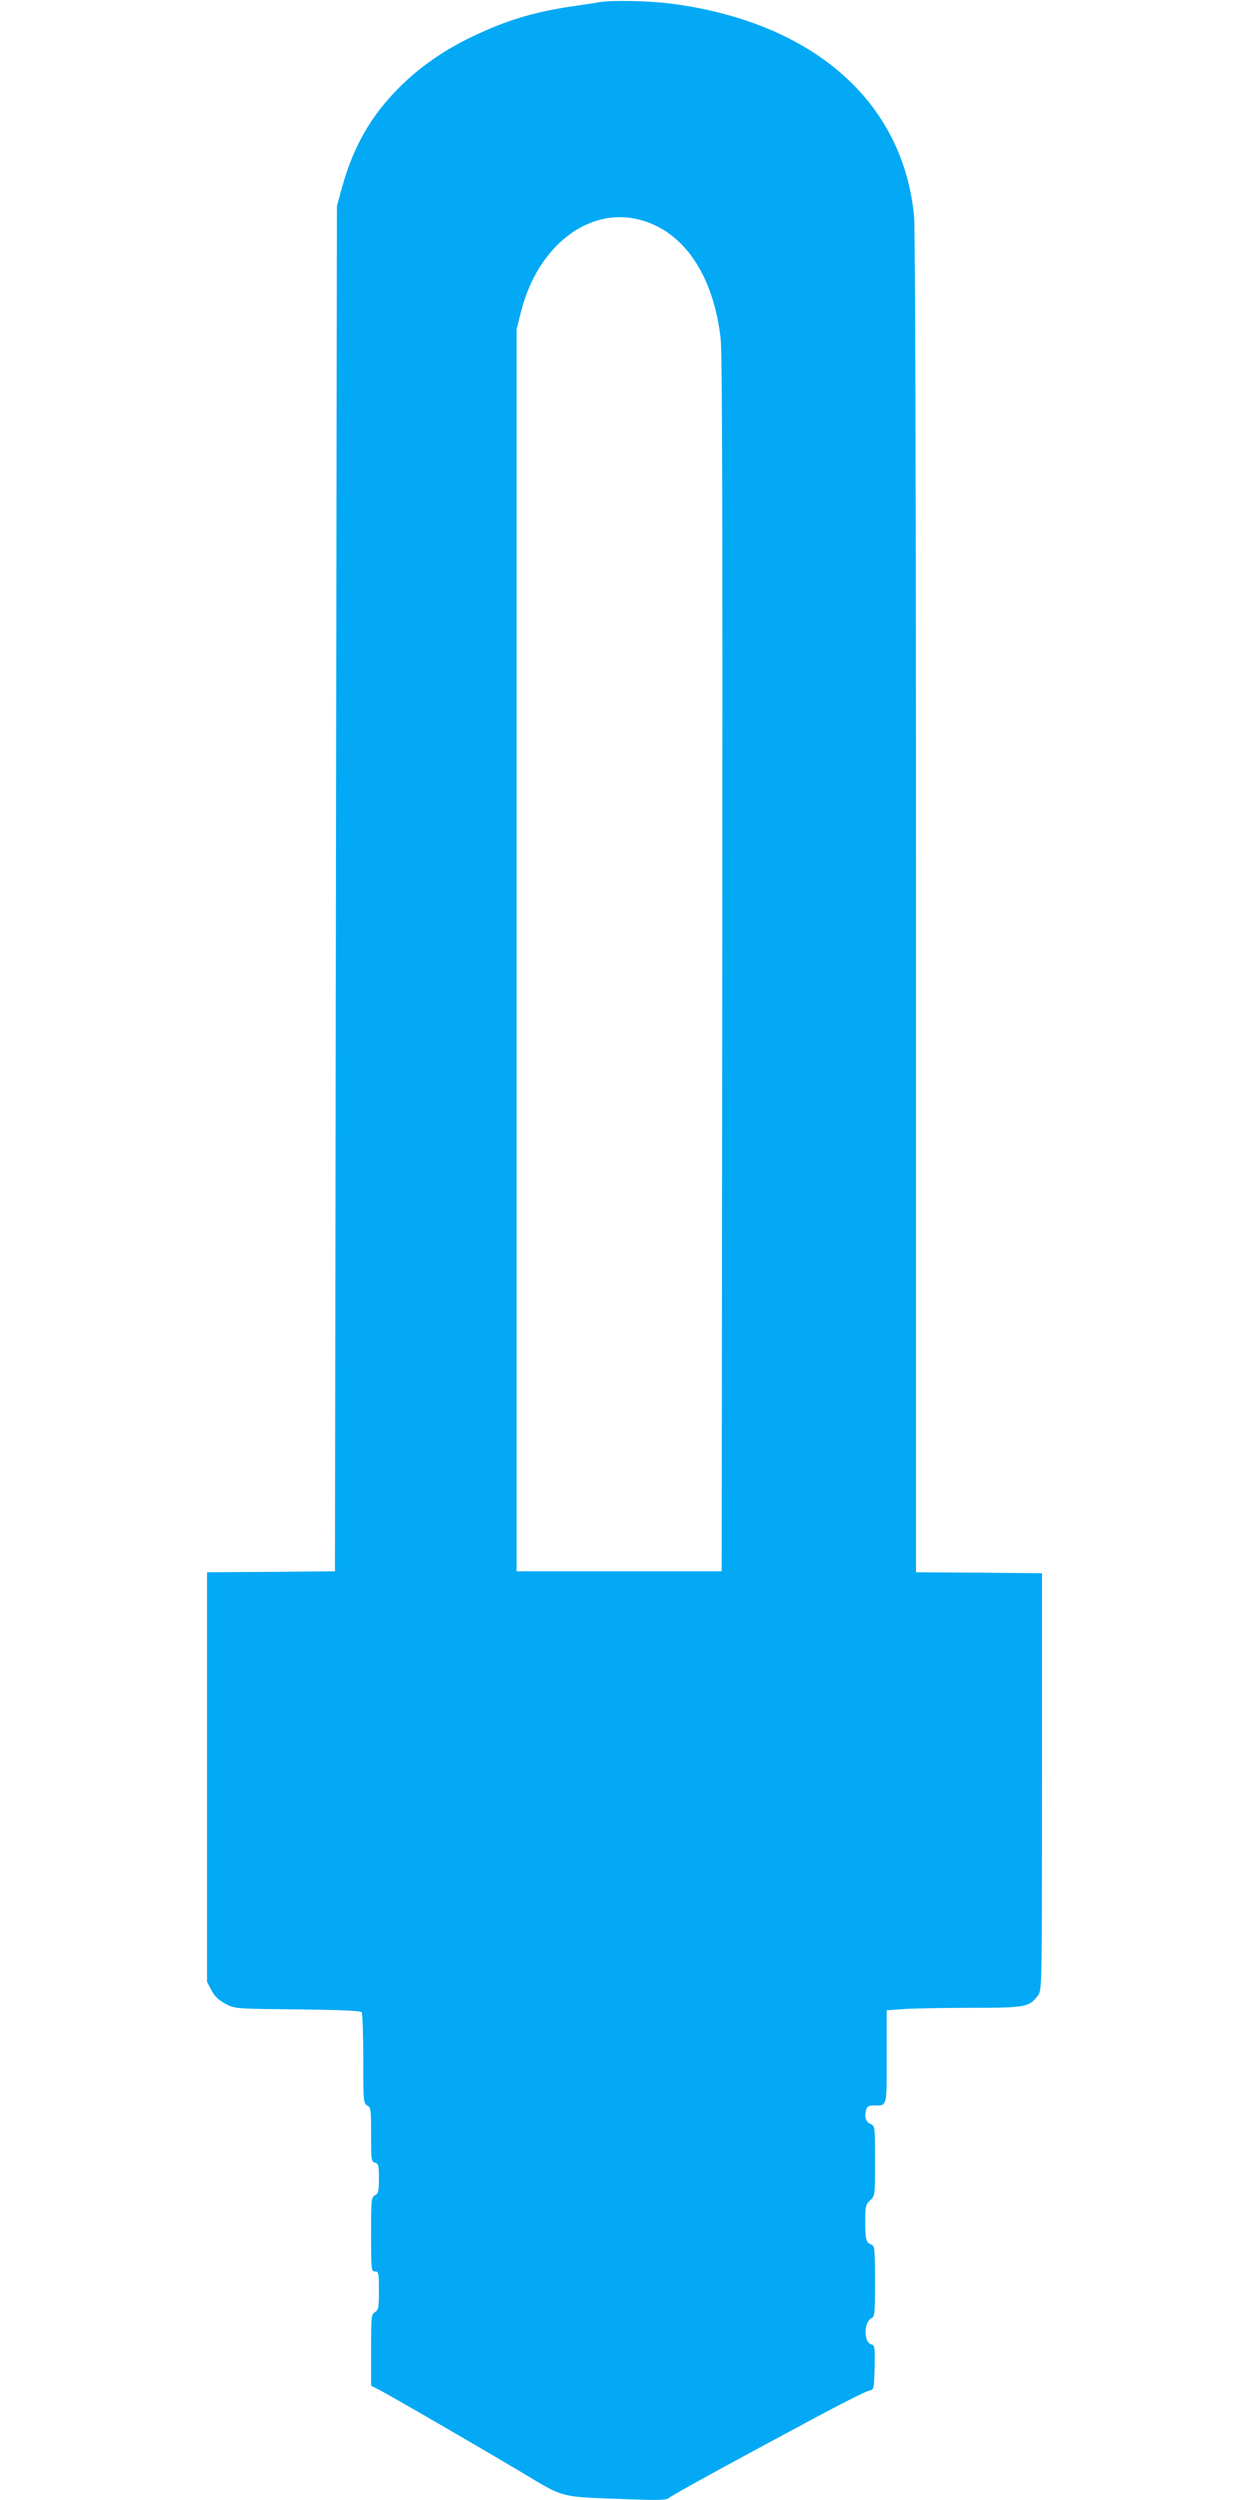 <?xml version="1.0" standalone="no"?>
<!DOCTYPE svg PUBLIC "-//W3C//DTD SVG 20010904//EN"
 "http://www.w3.org/TR/2001/REC-SVG-20010904/DTD/svg10.dtd">
<svg version="1.0" xmlns="http://www.w3.org/2000/svg"
 width="640pt" height="1280pt" viewBox="0 0 640 1280"
 preserveAspectRatio="xMidYMid meet">
<g transform="translate(0,1280) scale(0.1,-0.1)"
fill="#03a9f4" stroke="none">
<path d="M3070 12789 c-30 -5 -101 -16 -157 -24 -185 -28 -321 -70 -490 -150
-148 -70 -274 -158 -379 -263 -145 -145 -234 -301 -293 -511 l-26 -96 -5
-3495 -5 -3495 -327 -3 -328 -2 0 -1049 0 -1048 23 -44 c17 -32 37 -50 72 -69
49 -25 50 -25 370 -28 231 -3 322 -7 327 -15 4 -7 8 -114 8 -239 0 -217 1
-228 20 -238 19 -10 20 -21 20 -149 0 -130 1 -139 20 -144 18 -5 20 -14 20
-81 0 -65 -3 -77 -20 -86 -19 -10 -20 -21 -20 -200 0 -183 1 -190 20 -190 19
0 20 -7 20 -98 0 -86 -2 -99 -20 -110 -19 -11 -20 -23 -20 -195 l0 -182 30
-15 c51 -25 503 -287 725 -419 242 -145 201 -134 557 -147 172 -6 200 -5 215
8 17 15 359 202 793 434 112 60 216 111 230 114 25 5 25 6 28 118 2 106 1 114
-17 119 -39 10 -39 113 0 133 18 10 19 23 19 191 0 162 -2 180 -17 186 -29 11
-33 24 -33 116 0 81 2 90 25 111 25 23 25 24 25 202 0 176 0 179 -22 189 -25
11 -33 34 -24 71 5 19 13 24 40 24 69 0 66 -13 66 250 l0 237 92 7 c50 3 204
6 342 6 276 0 297 4 340 63 21 28 21 32 21 1095 l0 1067 -322 3 -323 2 0 3423
c0 2116 -4 3460 -10 3521 -57 588 -517 991 -1240 1087 -117 15 -304 19 -370 8z
m205 -1114 c226 -59 378 -283 415 -611 8 -71 10 -973 8 -3204 l-3 -3105 -525
0 -525 0 0 3180 0 3180 23 90 c85 336 346 538 607 470z"/>
</g>
</svg>
